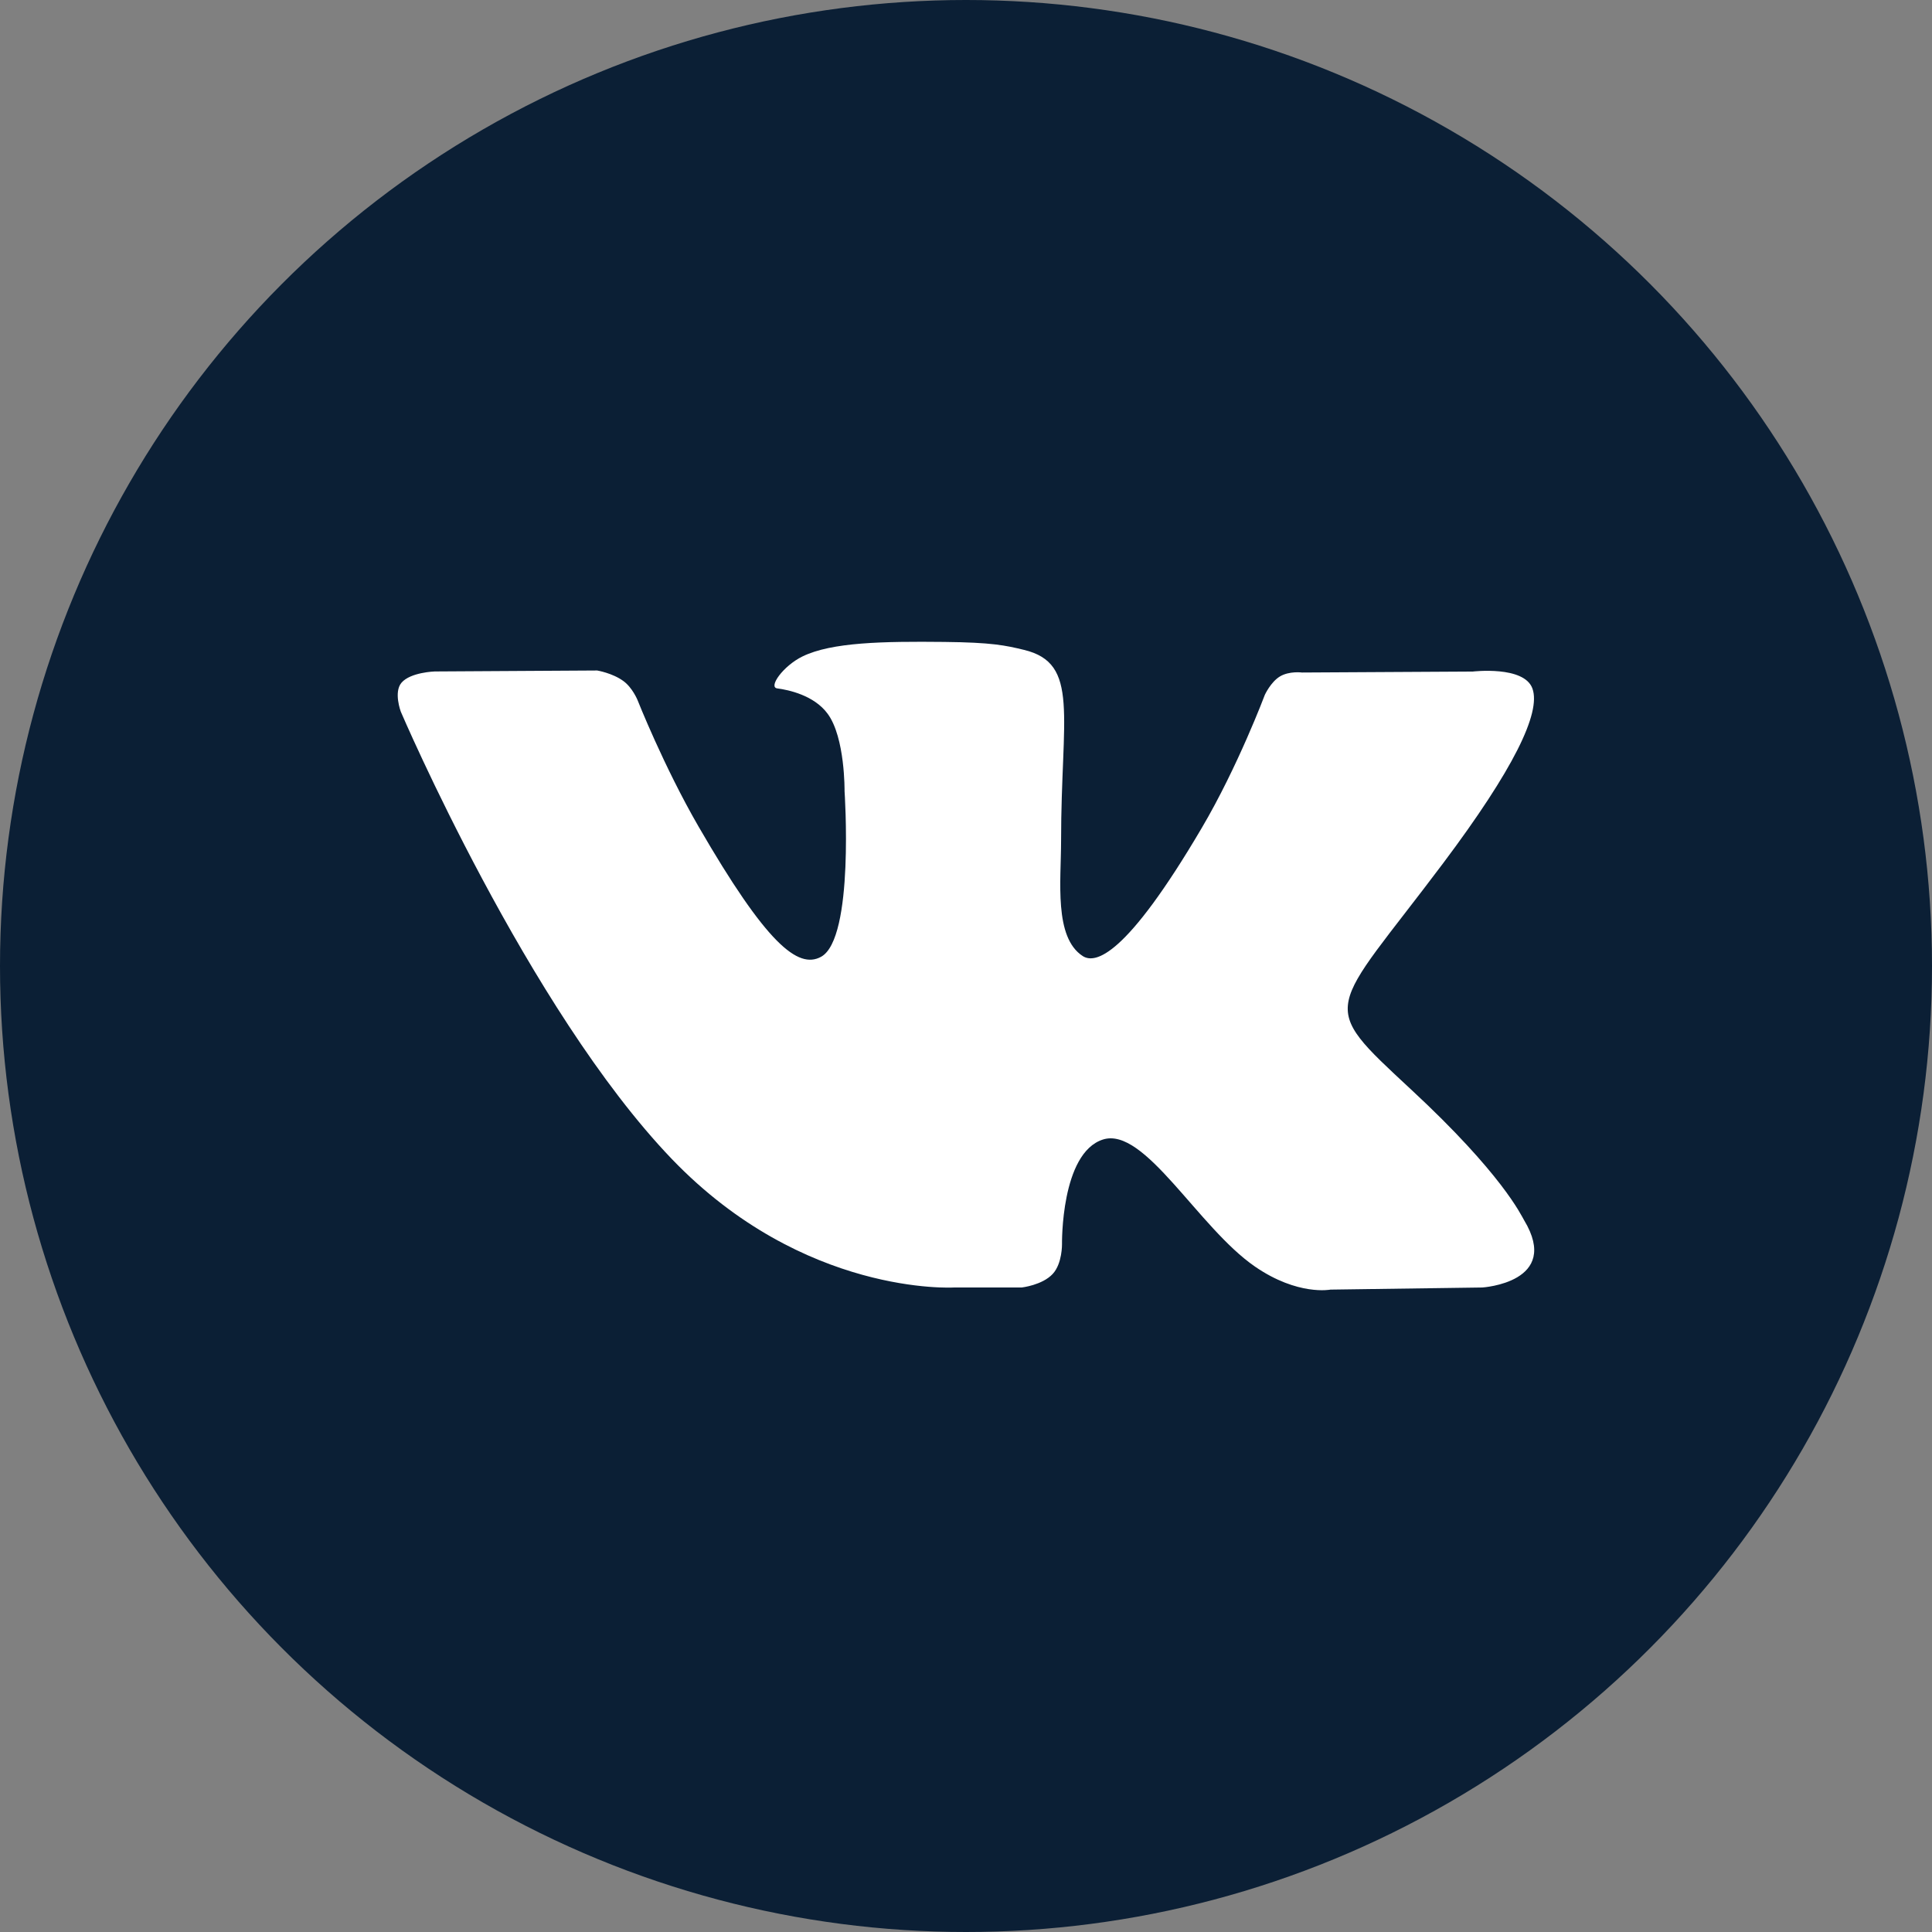 <?xml version="1.0" encoding="UTF-8"?> <svg xmlns="http://www.w3.org/2000/svg" width="42" height="42" viewBox="0 0 42 42" fill="none"><rect x="0" y="0" width="42" height="42" fill="#808080" stroke="none"/> <circle cx="21" cy="21" r="21" fill="#0B1F35"></circle> <g clip-path="url(#clip0)"> <path d="M33.132 26.525C33.066 26.414 32.655 25.521 30.678 23.687C28.609 21.766 28.887 22.078 31.38 18.756C32.897 16.733 33.504 15.498 33.314 14.969C33.134 14.466 32.017 14.599 32.017 14.599L28.305 14.62C28.305 14.62 28.03 14.583 27.825 14.705C27.625 14.826 27.497 15.104 27.497 15.104C27.497 15.104 26.909 16.67 26.124 18.001C24.471 20.81 23.808 20.958 23.538 20.784C22.909 20.377 23.067 19.15 23.067 18.279C23.067 15.556 23.479 14.421 22.262 14.128C21.858 14.03 21.561 13.966 20.528 13.955C19.203 13.941 18.081 13.96 17.446 14.27C17.023 14.477 16.697 14.939 16.896 14.965C17.142 14.997 17.698 15.115 17.992 15.516C18.374 16.033 18.36 17.198 18.36 17.198C18.36 17.198 18.579 20.402 17.849 20.8C17.347 21.074 16.66 20.516 15.185 17.967C14.43 16.662 13.859 15.218 13.859 15.218C13.859 15.218 13.749 14.949 13.553 14.806C13.315 14.631 12.982 14.576 12.982 14.576L9.451 14.597C9.451 14.597 8.922 14.613 8.727 14.843C8.554 15.048 8.713 15.471 8.713 15.471C8.713 15.471 11.477 21.937 14.606 25.197C17.477 28.185 20.735 27.989 20.735 27.989H22.211C22.211 27.989 22.658 27.939 22.885 27.694C23.095 27.468 23.087 27.045 23.087 27.045C23.087 27.045 23.058 25.064 23.978 24.772C24.884 24.485 26.049 26.687 27.283 27.535C28.215 28.176 28.924 28.035 28.924 28.035L32.224 27.989C32.224 27.989 33.951 27.882 33.132 26.525Z" fill="white"></path> </g> <defs> <clipPath id="clip0"> <rect width="24.706" height="24.706" fill="white" transform="translate(8.646 8.647)"></rect> </clipPath> </defs> </svg> 